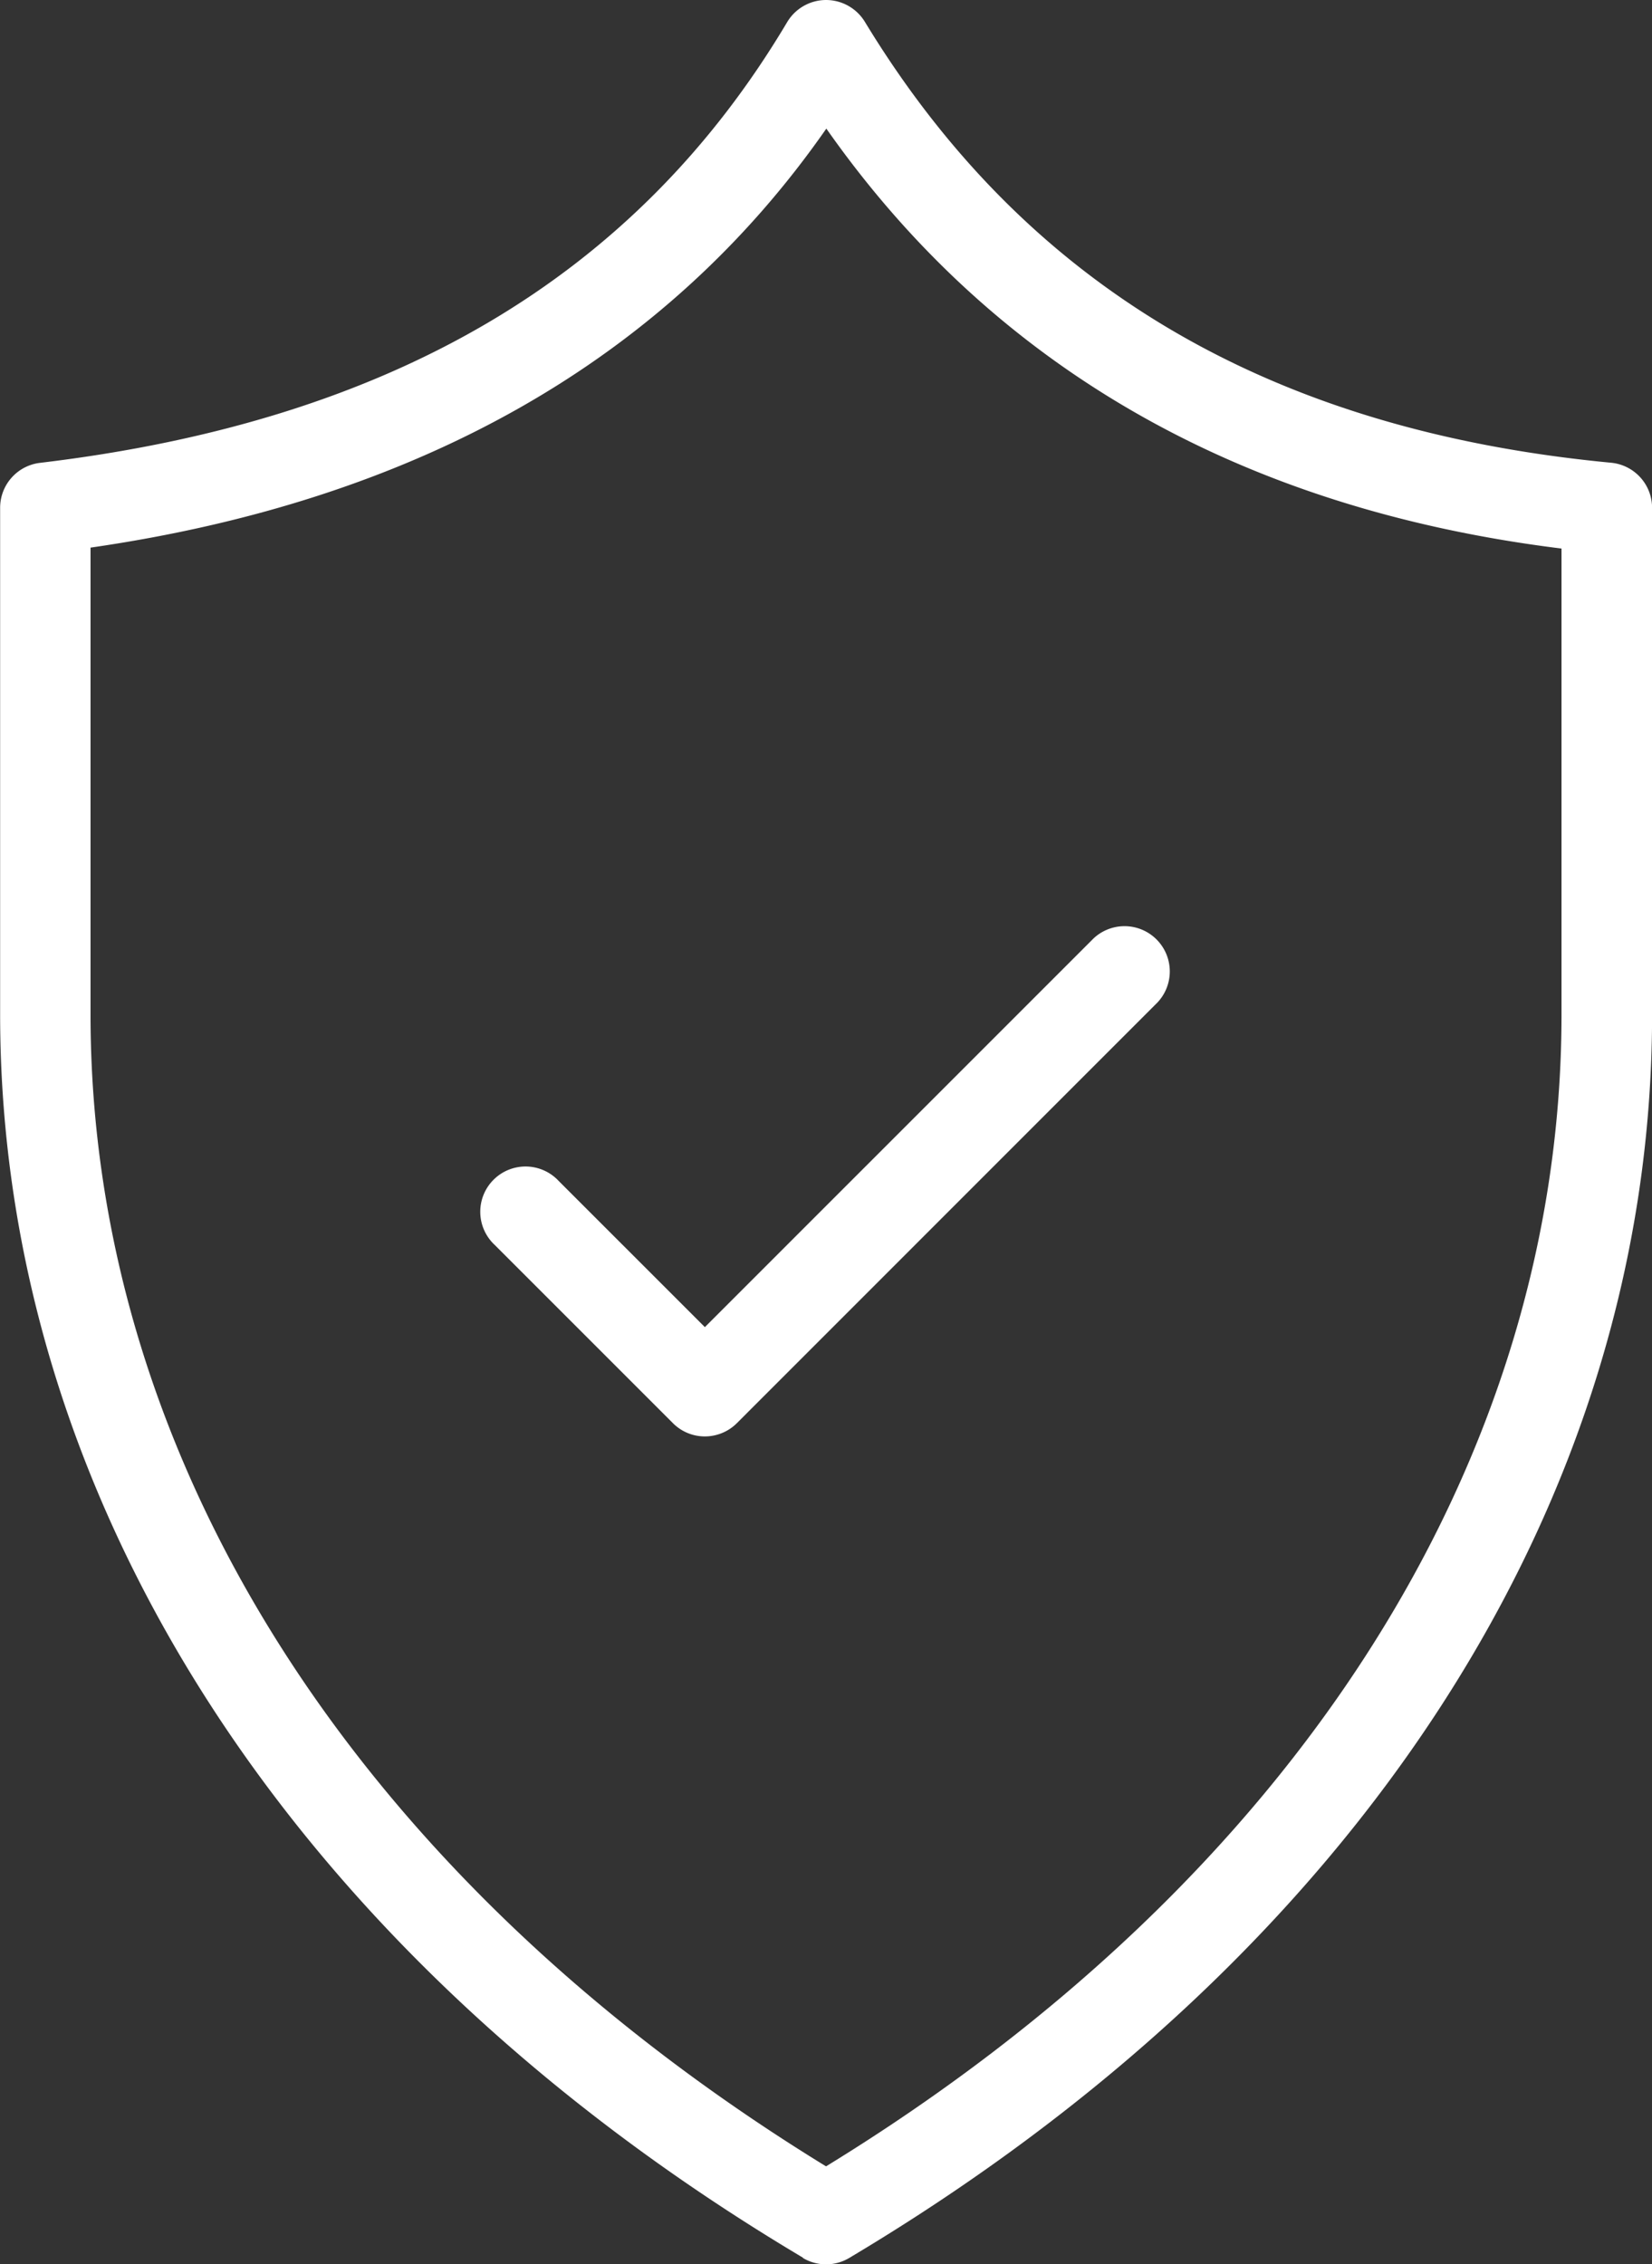 <svg xmlns="http://www.w3.org/2000/svg" width="39.194" height="53.718" viewBox="0 0 39.194 53.718">
  <rect x="0" y="0" width="39.194" height="53.718" fill="#333333" stroke="none"/>
  <g id="secure_shield_icon" transform="translate(-58.791 -64.332)">
    <path id="Path_373" data-name="Path 373" d="M38.645,61.9a1.073,1.073,0,0,0,1.1,0c12.1-7.209,19.048-17.96,19.048-29.5V20.38a1.075,1.075,0,0,0-.972-1.07c-8.105-.77-13.9-4.195-17.706-10.462a1.08,1.08,0,0,0-.919-.516h-.005a1.077,1.077,0,0,0-.919.526C34.68,14.9,28.881,18.321,20.544,19.313A1.073,1.073,0,0,0,19.6,20.38V32.394c0,11.542,6.942,22.3,19.048,29.5Zm-16.9-40.576c7.78-1.123,13.642-4.462,17.457-9.941,3.981,5.675,9.838,9.022,17.442,9.963V32.4c0,10.593-6.35,20.521-17.449,27.327C28.1,52.917,21.745,42.99,21.745,32.4Z" transform="translate(39.194 56)" fill="#fff"/>
    <path id="Path_374" data-name="Path 374" d="M42.615,54.51a1.077,1.077,0,0,0,.76-.315l9.981-9.983a1.074,1.074,0,0,0-1.518-1.518l-9.223,9.223-3.47-3.47a1.074,1.074,0,1,0-1.518,1.518l4.23,4.23a1.067,1.067,0,0,0,.758.315Z" transform="translate(32.899 43.9)" fill="#fff"/>
  </g>
</svg>
